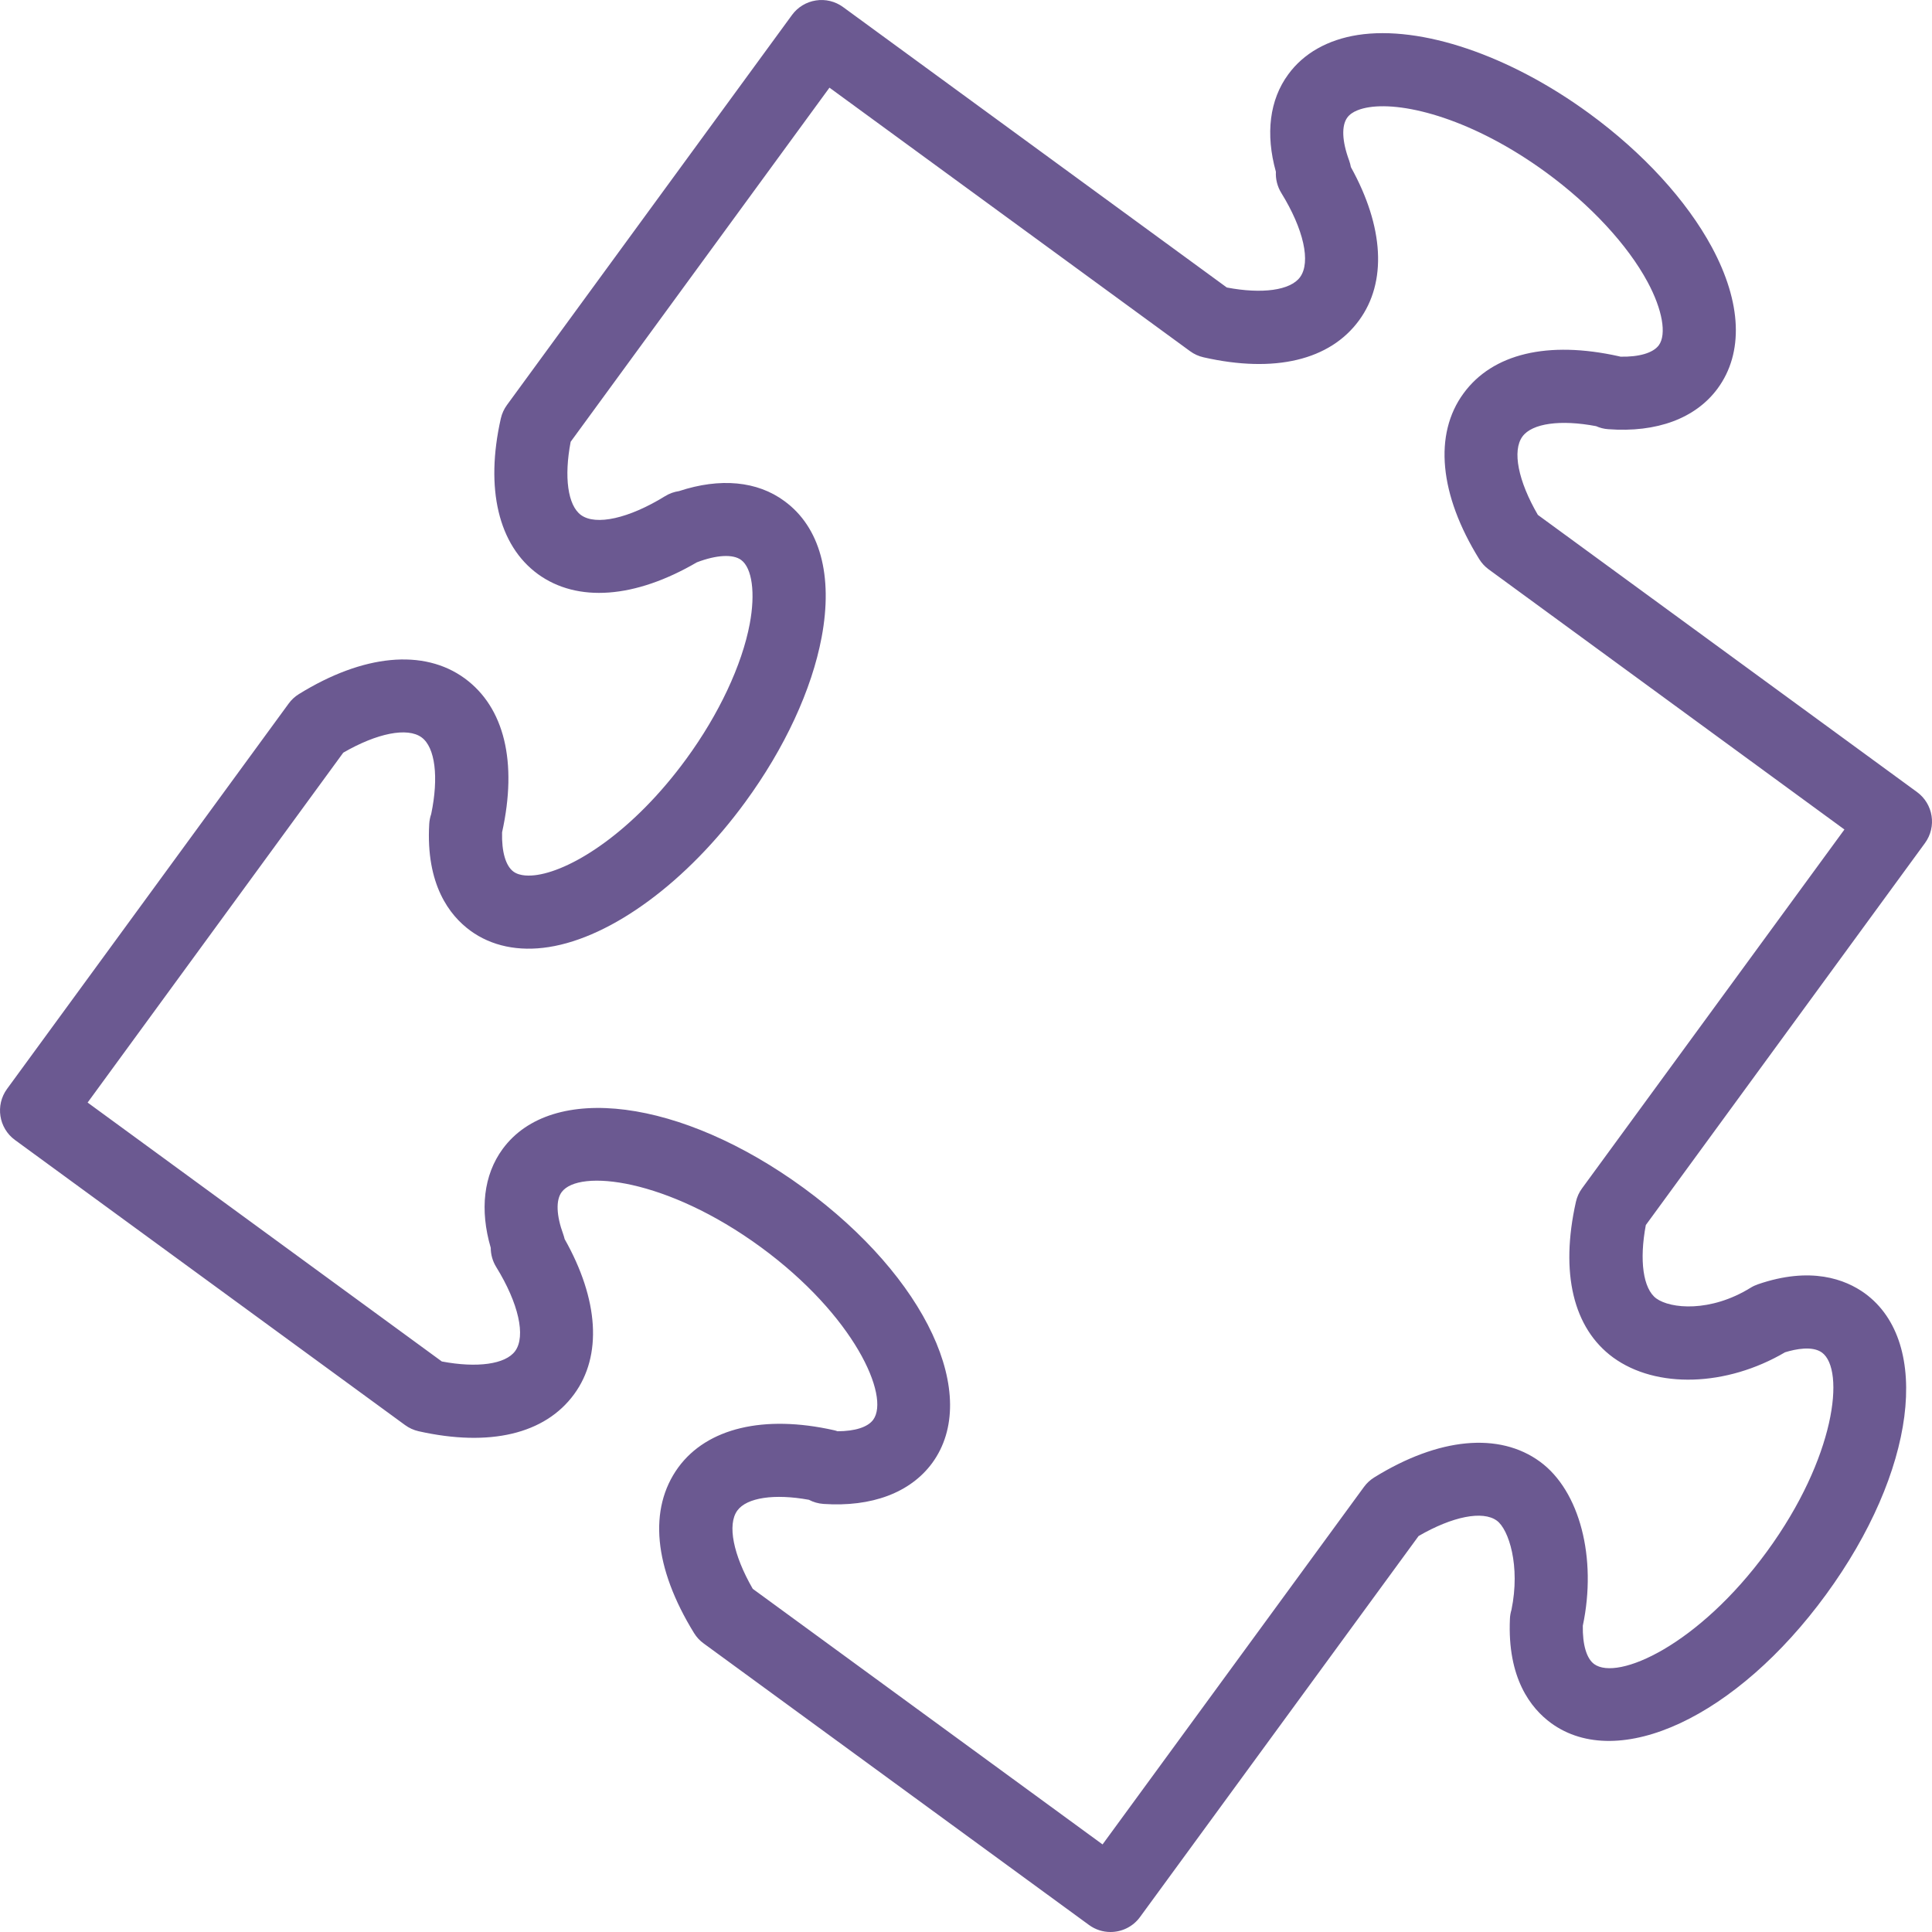 <?xml version="1.0" encoding="UTF-8"?> <svg xmlns="http://www.w3.org/2000/svg" width="88" height="88" viewBox="0 0 88 88" fill="none"> <path d="M87.679 38.402C88.222 37.66 88.06 36.619 87.317 36.076L70.12 23.506L70.047 23.452C69.15 21.91 68.872 20.528 69.346 19.882C69.785 19.281 71.082 19.103 72.7 19.411C72.869 19.487 73.054 19.535 73.25 19.549C75.464 19.715 77.234 19.057 78.238 17.693C79.427 16.07 79.332 13.786 77.974 11.262C76.82 9.122 74.836 6.957 72.385 5.166C68.757 2.513 64.721 1.148 61.846 1.593C60.474 1.807 59.376 2.43 58.679 3.387C57.826 4.545 57.634 6.102 58.115 7.823C58.097 8.159 58.181 8.496 58.362 8.79C59.38 10.438 59.716 11.942 59.215 12.625C58.776 13.226 57.484 13.402 55.879 13.095L38.4 0.321C38.044 0.061 37.599 -0.049 37.162 0.021C36.725 0.088 36.334 0.327 36.074 0.683L23.092 18.446C22.958 18.63 22.862 18.839 22.812 19.061C22.09 22.251 22.702 24.834 24.499 26.148C26.3 27.457 28.926 27.258 31.743 25.612C31.745 25.611 31.747 25.611 31.75 25.61C32.638 25.272 33.387 25.231 33.758 25.506C34.259 25.873 34.413 27.014 34.15 28.413C33.797 30.295 32.743 32.539 31.258 34.569C28.853 37.862 26.122 39.593 24.483 39.849C24.146 39.901 23.684 39.917 23.389 39.702C23.032 39.44 22.846 38.794 22.869 37.912C23.577 34.709 22.974 32.221 21.165 30.897C19.297 29.538 16.546 29.801 13.616 31.614C13.433 31.727 13.273 31.873 13.147 32.048L0.32 49.599C-0.221 50.342 -0.059 51.383 0.682 51.925L18.45 64.91C18.634 65.045 18.844 65.14 19.067 65.191C22.306 65.916 24.823 65.32 26.15 63.505C27.437 61.75 27.274 59.194 25.718 56.437C25.701 56.365 25.68 56.291 25.655 56.221C25.341 55.366 25.313 54.667 25.581 54.302C26.363 53.23 30.378 53.681 34.645 56.799C38.908 59.917 40.553 63.603 39.773 64.668C39.526 65.005 38.945 65.189 38.151 65.192C38.095 65.172 38.038 65.157 37.98 65.143C34.794 64.429 32.209 65.043 30.895 66.838C29.524 68.724 29.778 71.403 31.613 74.384C31.726 74.568 31.874 74.729 32.049 74.855L49.601 87.679C49.897 87.896 50.24 88 50.582 88C51.095 88 51.601 87.764 51.927 87.317L64.615 69.964C66.157 69.07 67.538 68.794 68.179 69.264C68.722 69.661 69.258 71.325 68.845 73.326C68.805 73.458 68.78 73.596 68.775 73.737C68.653 76.437 69.723 77.806 70.649 78.484C73.719 80.72 79.102 78.205 83.171 72.632C87.251 67.053 88.015 61.157 84.945 58.913C84.051 58.267 82.478 57.67 80.068 58.499C79.953 58.539 79.841 58.591 79.735 58.657C77.906 59.787 76.089 59.613 75.442 59.143C74.84 58.702 74.662 57.409 74.965 55.799L87.679 38.402ZM73.476 61.832C75.443 63.264 78.637 63.162 81.306 61.595C81.801 61.443 82.552 61.295 82.986 61.606C84.056 62.388 83.602 66.401 80.482 70.669C77.369 74.929 73.687 76.58 72.611 75.796C72.265 75.542 72.08 74.911 72.095 74.05C72.748 70.963 71.955 67.903 70.147 66.579C68.286 65.217 65.532 65.476 62.592 67.296C62.41 67.41 62.251 67.556 62.125 67.73L50.22 84.011L34.287 72.369C33.396 70.823 33.12 69.442 33.584 68.804C34.017 68.211 35.274 68.028 36.844 68.313C37.045 68.42 37.27 68.485 37.51 68.502C39.702 68.651 41.464 67.992 42.459 66.641C44.699 63.577 42.185 58.193 36.61 54.113C31.029 50.04 25.132 49.275 22.891 52.34C22.03 53.518 21.844 55.1 22.353 56.837C22.353 57.142 22.438 57.445 22.601 57.709C23.62 59.359 23.96 60.864 23.463 61.541C23.023 62.141 21.731 62.317 20.125 62.013L3.991 50.22L15.635 34.283C17.175 33.392 18.556 33.116 19.202 33.586C19.822 34.04 19.99 35.399 19.641 37.076C19.591 37.221 19.56 37.373 19.551 37.528C19.391 40.296 20.479 41.697 21.42 42.388C22.384 43.093 23.619 43.353 24.993 43.138C27.867 42.692 31.298 40.16 33.946 36.533C35.74 34.082 36.975 31.417 37.424 29.028C37.953 26.211 37.348 24.006 35.731 22.825C34.495 21.91 32.801 21.752 30.929 22.369C30.707 22.401 30.49 22.478 30.291 22.601C28.645 23.617 27.141 23.951 26.463 23.459C25.861 23.018 25.685 21.727 25.993 20.122L37.781 3.993L54.205 15.995C54.388 16.13 54.598 16.225 54.82 16.275C58.057 17.009 60.577 16.408 61.905 14.59C63.18 12.85 63.038 10.332 61.531 7.611C61.513 7.51 61.486 7.409 61.451 7.31C61.127 6.435 61.096 5.725 61.368 5.354C61.583 5.059 62.027 4.936 62.362 4.884C64.001 4.63 67.128 5.448 70.424 7.855C72.452 9.336 74.136 11.155 75.044 12.842C75.72 14.095 75.92 15.228 75.557 15.725C75.295 16.081 74.647 16.263 73.814 16.246C73.79 16.239 73.765 16.234 73.741 16.228C70.498 15.506 67.984 16.107 66.661 17.919C65.296 19.781 65.557 22.533 67.378 25.47C67.488 25.647 67.63 25.802 67.798 25.927L84.011 37.783L72.061 54.126C71.925 54.31 71.83 54.521 71.78 54.745C71.056 57.984 71.658 60.5 73.476 61.832Z" fill="#6B5991"></path> </svg> 